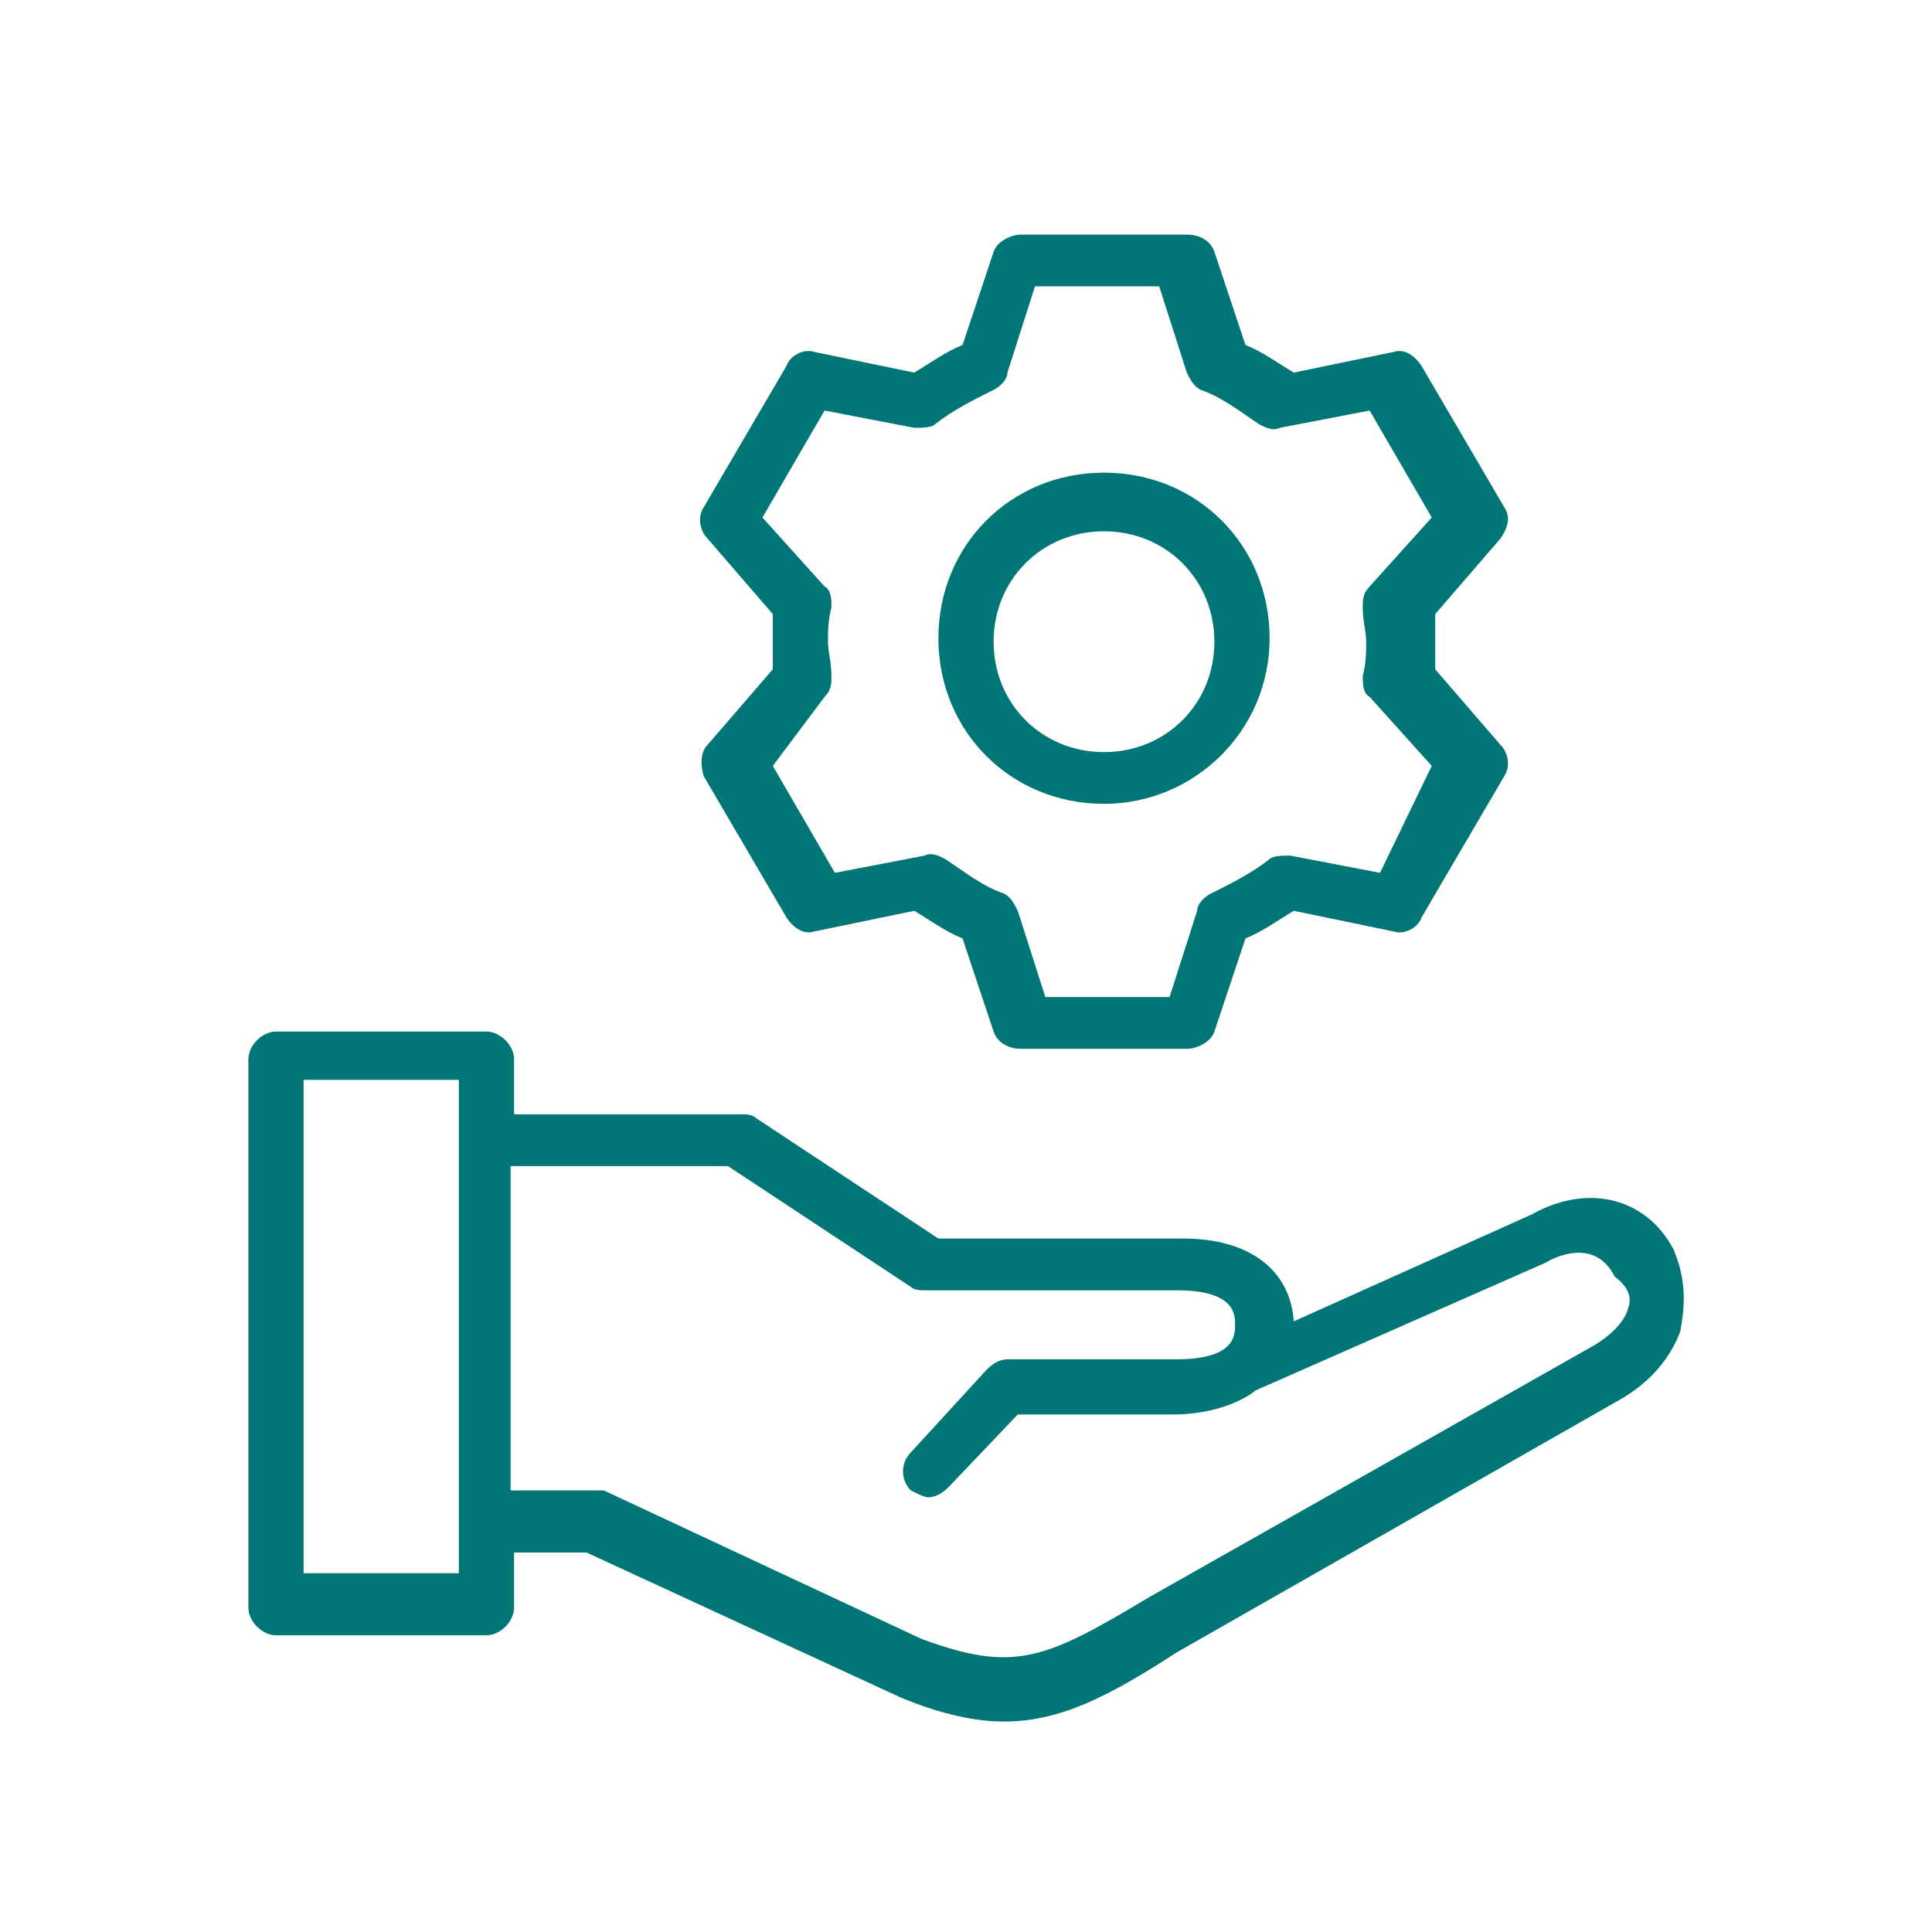 <?xml version="1.0" encoding="utf-8"?>
<!-- Generator: Adobe Illustrator 24.3.0, SVG Export Plug-In . SVG Version: 6.00 Build 0)  -->
<svg version="1.1" id="Layer_1" xmlns="http://www.w3.org/2000/svg" xmlns:xlink="http://www.w3.org/1999/xlink" x="0px" y="0px"
	 width="56px" height="56px" viewBox="0 0 56 56" style="enable-background:new 0 0 56 56;" xml:space="preserve">
<style type="text/css">
	.st0{fill:#007676;}
</style>
<g>
	<path class="st0" d="M48.5,36.2c-0.8-1.5-2.5-1.9-4.1-1l-6.9,3.1c-0.1-1.5-1.3-2.4-3.2-2.4h-7.1l-5.3-3.5c-0.1-0.1-0.3-0.1-0.4-0.1
		h-6.6v-1.6c0-0.4-0.4-0.8-0.8-0.8H8c-0.4,0-0.8,0.4-0.8,0.8v15.9c0,0.4,0.4,0.8,0.8,0.8h6.1c0.4,0,0.8-0.4,0.8-0.8v-1.6H17l9.1,4.2
		c1.2,0.5,2.2,0.7,3,0.7c1.6,0,3-0.7,5-2l12.8-7.3c0.9-0.5,1.5-1.2,1.8-2C48.9,37.6,48.8,36.9,48.5,36.2z M13.3,45.6H8.8V31.3h4.5
		V45.6z M47.2,37.9c-0.1,0.4-0.5,0.8-1,1.1l-12.9,7.3c-3,1.8-3.9,2.2-6.6,1.2l-9.2-4.3c0,0,0,0,0,0c0,0-0.1,0-0.2,0
		c-0.1,0-0.1,0-0.2,0c0,0,0,0,0,0h-2.3v-9.4h6.3l5.3,3.5c0.1,0.1,0.3,0.1,0.4,0.1h7.3c1.7,0,1.7,0.7,1.7,1c0,0.3,0,1-1.7,1h-4.9
		c-0.2,0-0.4,0.1-0.6,0.3l-2.2,2.4c-0.3,0.3-0.3,0.8,0,1.1c0.2,0.1,0.4,0.2,0.5,0.2c0.2,0,0.4-0.1,0.6-0.3l2-2.1h4.5
		c1,0,1.9-0.3,2.4-0.7l8.4-3.7c0.5-0.3,1.5-0.6,2,0.4C47.2,37.3,47.3,37.6,47.2,37.9z"/>
	<path class="st0" d="M20.4,22.5l2.4,4.1c0.2,0.3,0.5,0.5,0.8,0.4l2.9-0.6c0.5,0.3,0.9,0.6,1.4,0.8l0.9,2.7c0.1,0.3,0.4,0.5,0.8,0.5
		h4.8c0.3,0,0.7-0.2,0.8-0.5l0.9-2.7c0.5-0.2,0.9-0.5,1.4-0.8l2.9,0.6c0.3,0.1,0.7-0.1,0.8-0.4l2.4-4.1c0.2-0.3,0.1-0.7-0.1-0.9
		l-1.9-2.2c0-0.3,0-0.6,0-0.8s0-0.5,0-0.8l1.9-2.2c0.2-0.3,0.3-0.6,0.1-0.9l-2.4-4.1c-0.2-0.3-0.5-0.5-0.8-0.4l-2.9,0.6
		c-0.5-0.3-0.9-0.6-1.4-0.8l-0.9-2.7c-0.1-0.3-0.4-0.5-0.8-0.5h-4.8c-0.3,0-0.7,0.2-0.8,0.5l-0.9,2.7c-0.5,0.2-0.9,0.5-1.4,0.8
		l-2.9-0.6c-0.3-0.1-0.7,0.1-0.8,0.4l-2.4,4.1c-0.2,0.3-0.1,0.7,0.1,0.9l1.9,2.2c0,0.3,0,0.6,0,0.8s0,0.5,0,0.8l-1.9,2.2
		C20.3,21.8,20.3,22.2,20.4,22.5z M23.9,20.2c0.2-0.2,0.2-0.4,0.2-0.6c0-0.4-0.1-0.7-0.1-1s0-0.6,0.1-1c0-0.2,0-0.5-0.2-0.6l-1.8-2
		l1.8-3.1l2.6,0.5c0.2,0,0.5,0,0.6-0.1c0.5-0.4,1.1-0.7,1.7-1c0.2-0.1,0.4-0.3,0.4-0.5l0.8-2.5h3.6l0.8,2.5c0.1,0.2,0.2,0.4,0.4,0.5
		c0.6,0.2,1.1,0.6,1.7,1c0.2,0.1,0.4,0.2,0.6,0.1l2.6-0.5l1.8,3.1l-1.8,2c-0.2,0.2-0.2,0.4-0.2,0.6c0,0.4,0.1,0.7,0.1,1s0,0.6-0.1,1
		c0,0.2,0,0.5,0.2,0.6l1.8,2L40,25.3l-2.6-0.5c-0.2,0-0.5,0-0.6,0.1c-0.5,0.4-1.1,0.7-1.7,1c-0.2,0.1-0.4,0.3-0.4,0.5l-0.8,2.5h-3.6
		l-0.8-2.5c-0.1-0.2-0.2-0.4-0.4-0.5c-0.6-0.2-1.1-0.6-1.7-1c-0.2-0.1-0.4-0.2-0.6-0.1l-2.6,0.5l-1.8-3.1L23.9,20.2z"/>
	<path class="st0" d="M32,23.3c2.6,0,4.8-2.1,4.8-4.8s-2.1-4.8-4.8-4.8s-4.8,2.1-4.8,4.8S29.3,23.3,32,23.3z M32,15.4
		c1.8,0,3.2,1.4,3.2,3.2s-1.4,3.2-3.2,3.2c-1.8,0-3.2-1.4-3.2-3.2S30.2,15.4,32,15.4z"/>
</g>
</svg>
